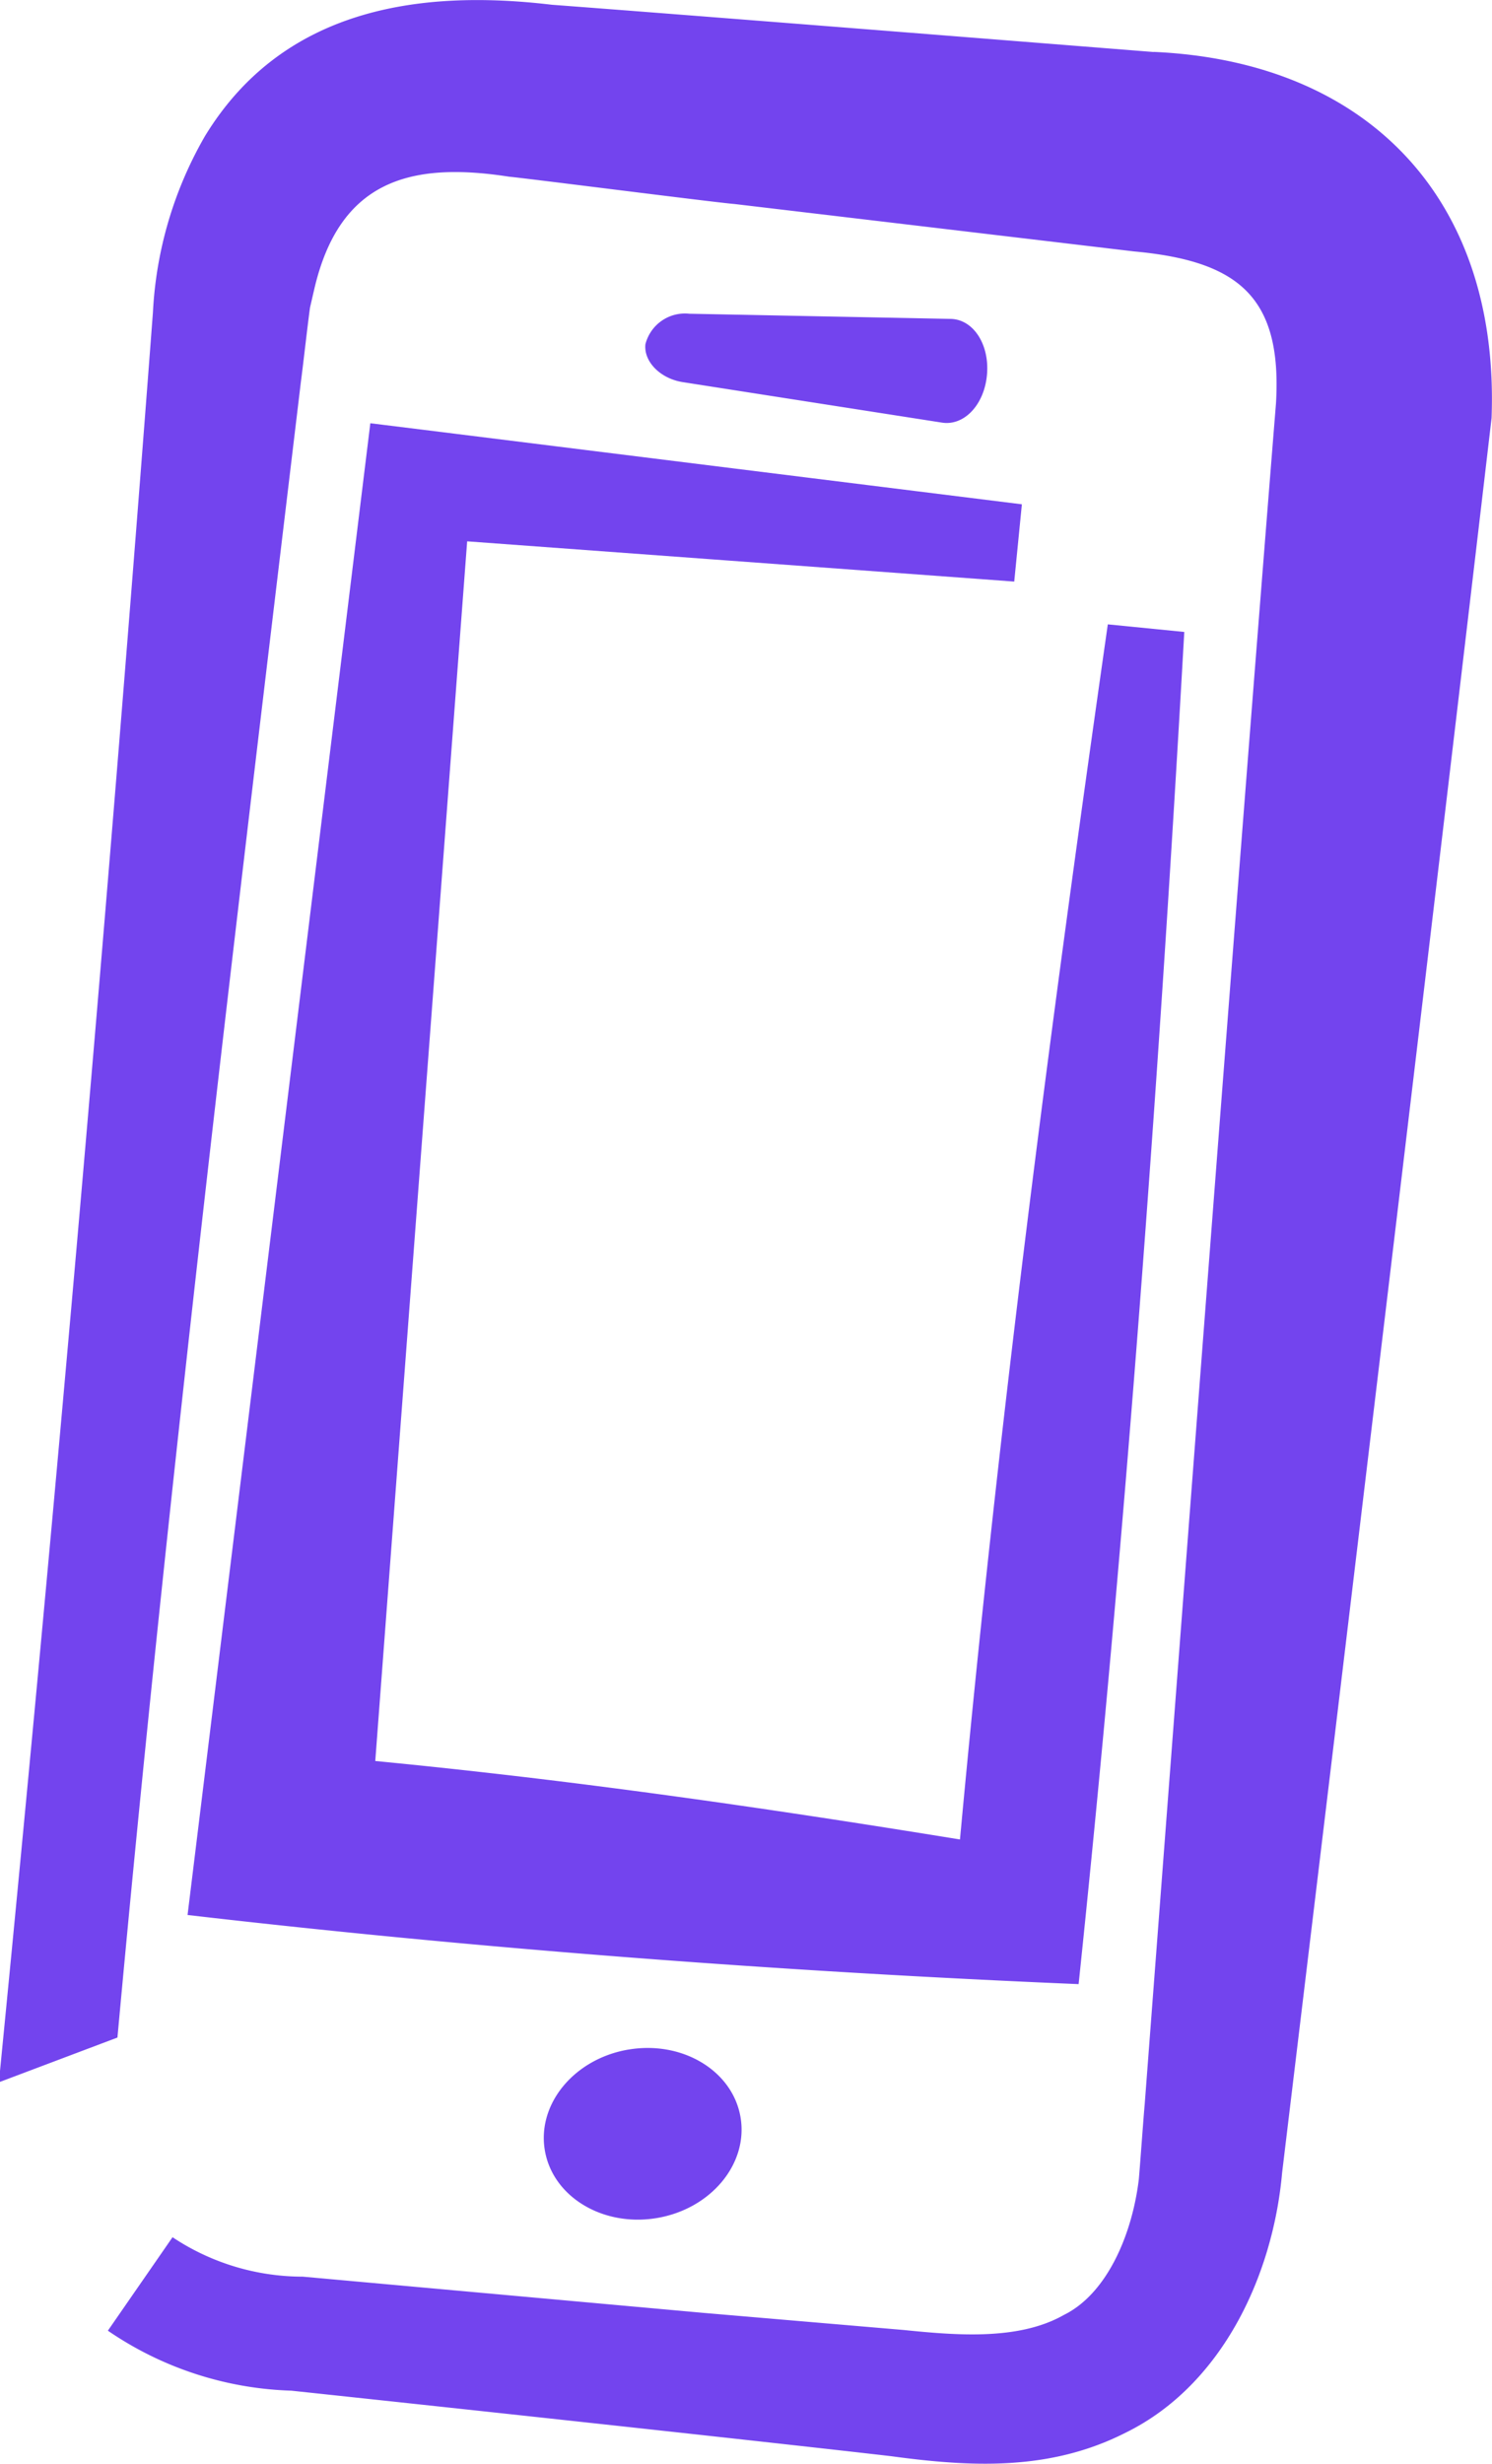<svg xmlns="http://www.w3.org/2000/svg" width="64.952" height="107.187" viewBox="0 0 64.952 107.187">
  <path id="Tracé_118" data-name="Tracé 118" d="M523.806,212.9l-.294,2.392L516.3,274.124l-.451,3.675c12.765,1.481,25.978,2.47,38.791,3.008,2.049-19.519,3.5-39.39,4.6-58.827l-3.329-.33c-2.544,17.779-4.8,35.136-6.436,52.864-8.609-1.4-16.885-2.586-25.454-3.414l4-53.062,23.816,1.751.333-3.362-26.085-3.245Zm34.1-16.15c-5.723-.453-20.664-1.642-26.2-2.056-5.876-.7-11.746.214-15.1,5.716a17.032,17.032,0,0,0-2.265,7.674q-2.9,38.318-6.659,76.52c-.008.157,0,.3-.007.459l5.122-1.932c2.2-24.035,5.117-48.057,7.984-72.016.089-.661.311-2.632.4-3.25l.182-.788c1.089-4.7,4.124-5.583,8.5-4.9.444.03,9.119,1.139,9.783,1.184l17.4,2.064c4.545.415,6.461,1.974,6.186,6.613-1.572,19.5-4.232,54.521-5.716,74.005-.06.662-.2,2.647-.256,3.264-.3,2.462-1.419,4.99-3.265,5.894-1.968,1.119-4.7.883-6.969.653l-8.726-.745-17.443-1.576a10.229,10.229,0,0,1-5.662-1.715l-2.815,4.066a14.937,14.937,0,0,0,7.986,2.61c5.715.608,20.6,2.211,26.117,2.851,3.444.466,6.88.659,10.183-1.013,4.243-2.072,6.442-6.887,6.834-11.328,2.481-20.546,6.707-55.728,9.117-76.328.36-9.5-5.364-15.518-14.711-15.931m-22.858,86.908c-2.353.394-3.986,2.356-3.646,4.38s2.522,3.345,4.875,2.951,3.985-2.355,3.646-4.379-2.522-3.346-4.875-2.951m13.643-70.781c.974.152,1.852-.789,1.961-2.1s-.6-2.392-1.581-2.412l-11.378-.225a1.775,1.775,0,0,0-1.913,1.333c-.075.755.654,1.491,1.628,1.643Z" transform="translate(-507.684 -194.487)" fill="#7344ee"/>
</svg>
